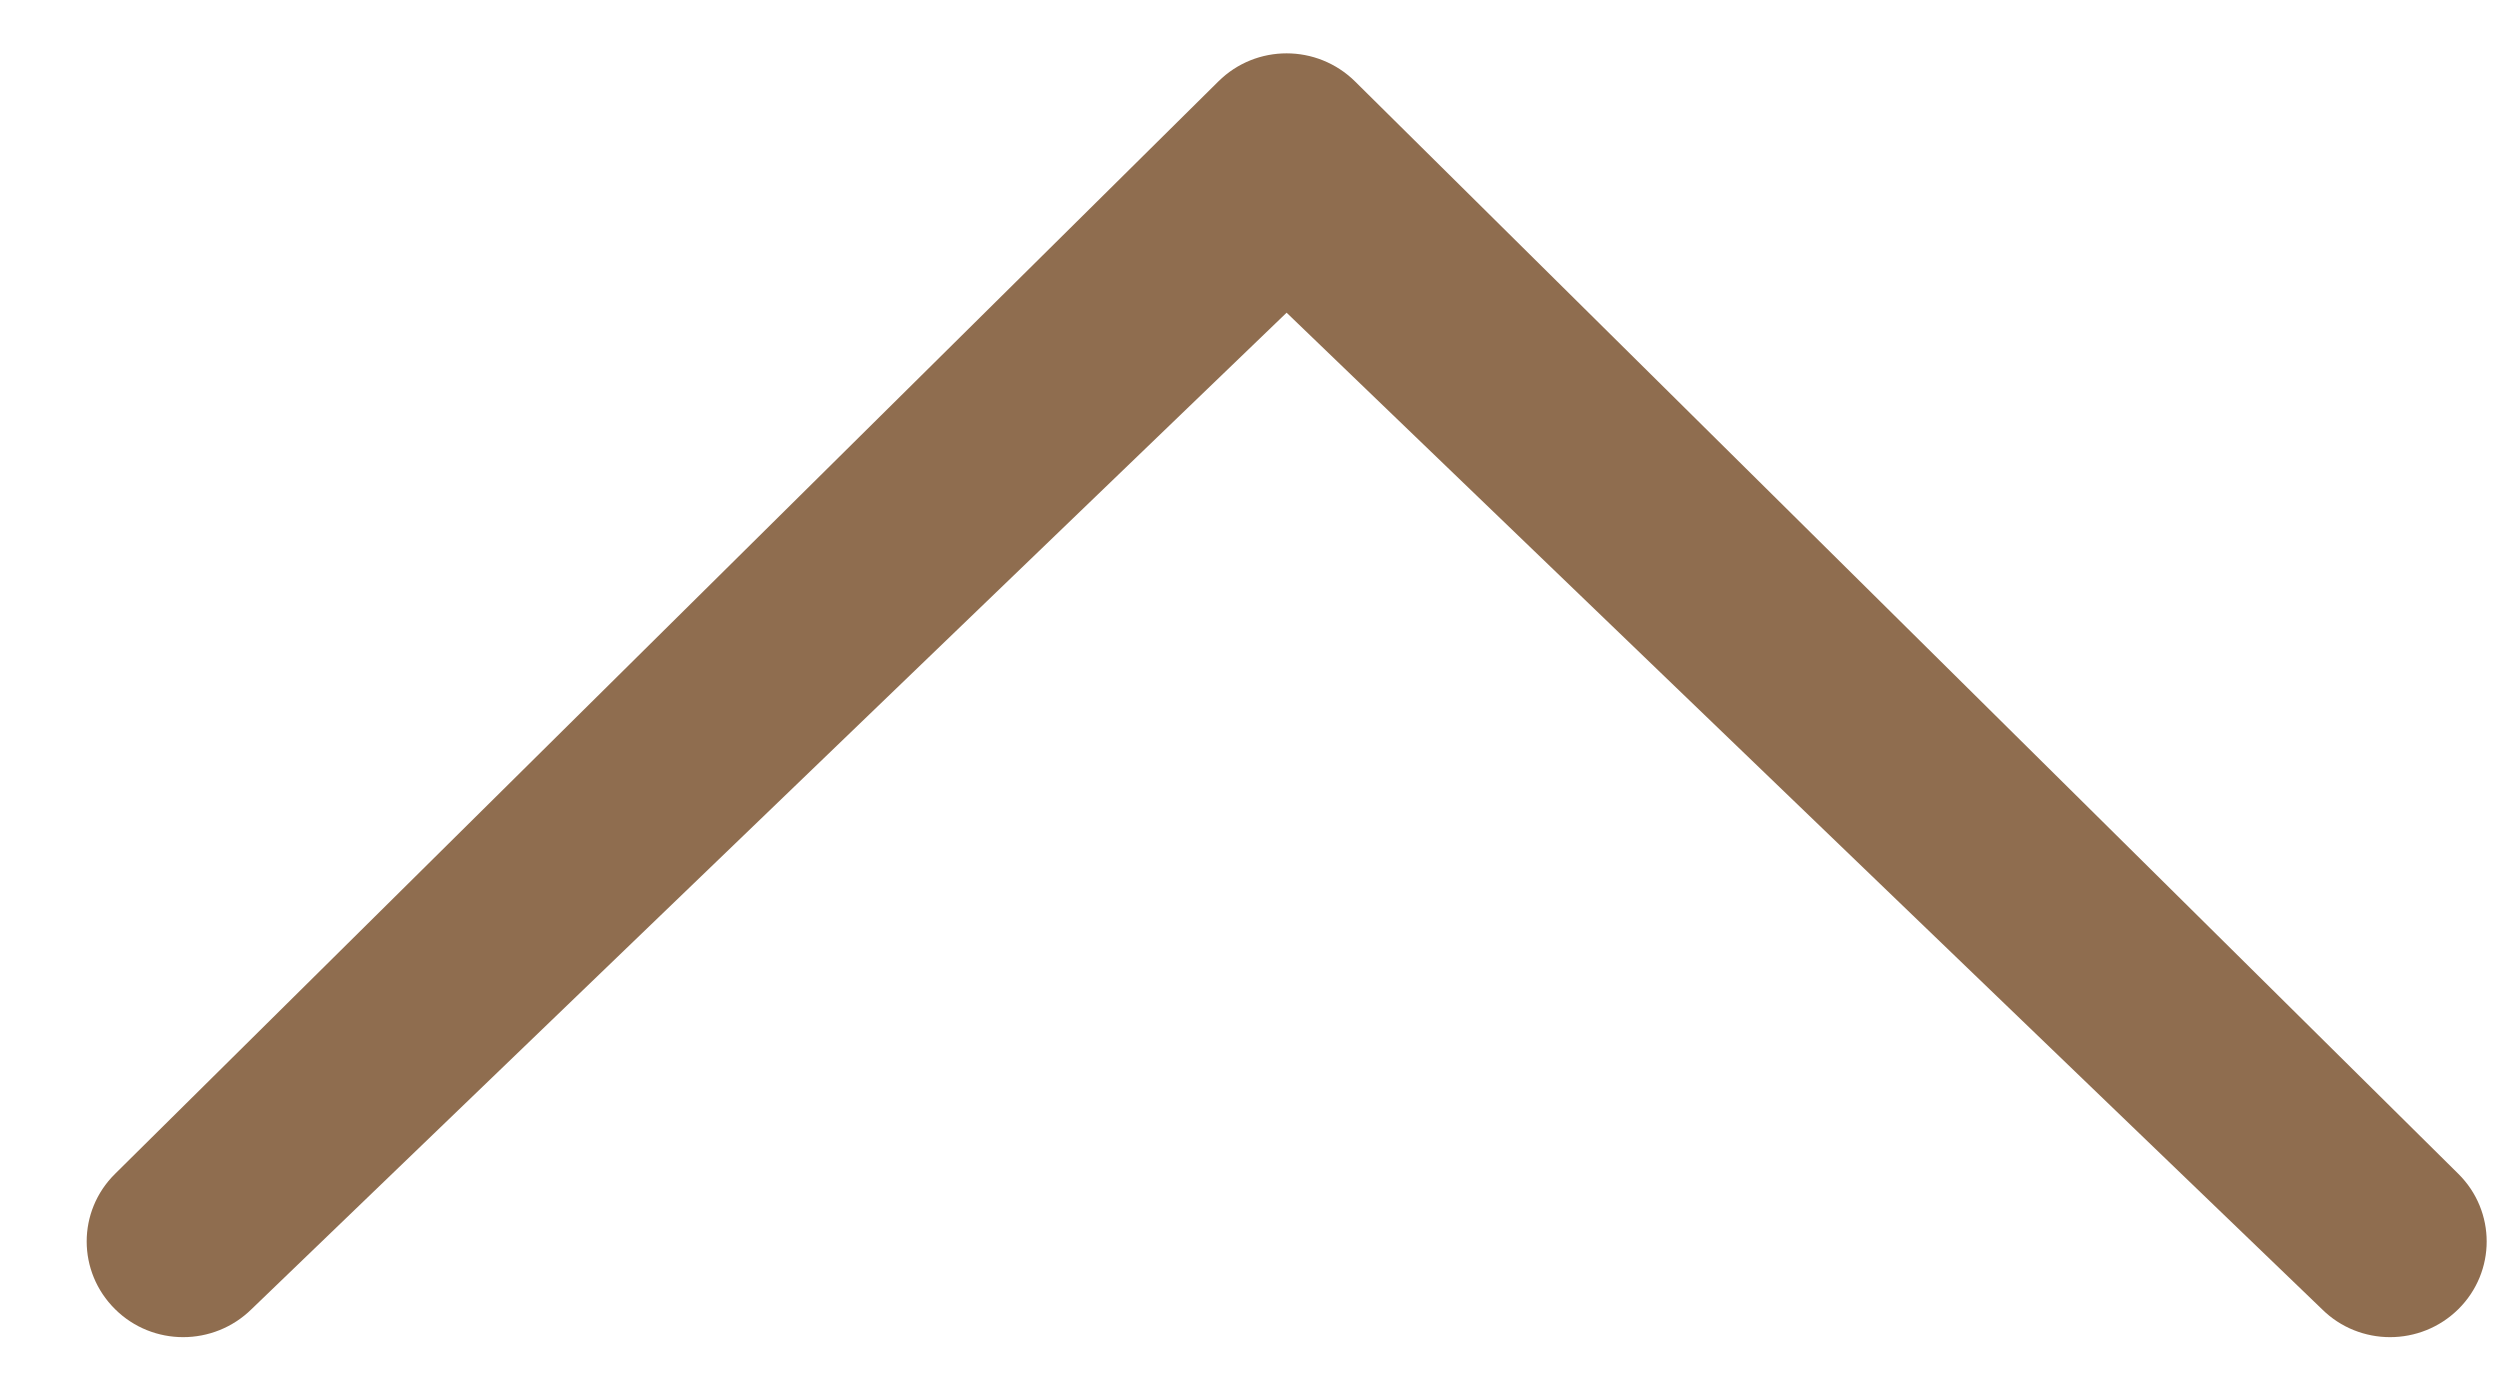 <?xml version="1.0" encoding="UTF-8"?>
<svg width="25px" height="14px" viewBox="0 0 25 14" version="1.1" xmlns="http://www.w3.org/2000/svg" xmlns:xlink="http://www.w3.org/1999/xlink">
    <!-- Generator: Sketch 52.2 (67145) - http://www.bohemiancoding.com/sketch -->
    <title>Icons/Chevron/Up</title>
    <desc>Created with Sketch.</desc>
    <g id="🖼--SYMBOLS" stroke="none" stroke-width="1" fill="none" fill-rule="evenodd">
        <g id="Navigation/Footer" transform="translate(-670, -22)" fill="#8F6D4F">
            <g id="Icons/Chevron/Up" transform="translate(669, 16)">
                <path d="M3.516,19.091 C3.136,19.465 2.526,19.465 2.15,19.091 C1.773,18.717 1.772,18.113 2.15,17.739 L13.184,6.814 C13.561,6.44 14.17,6.44 14.55,6.814 L25.584,17.739 C25.961,18.113 25.961,18.717 25.584,19.091 C25.206,19.465 24.595,19.465 24.219,19.091 L13.866,9.127 L3.516,19.091 Z" id="Shape"></path>
            </g>
        </g>
    </g>
</svg>